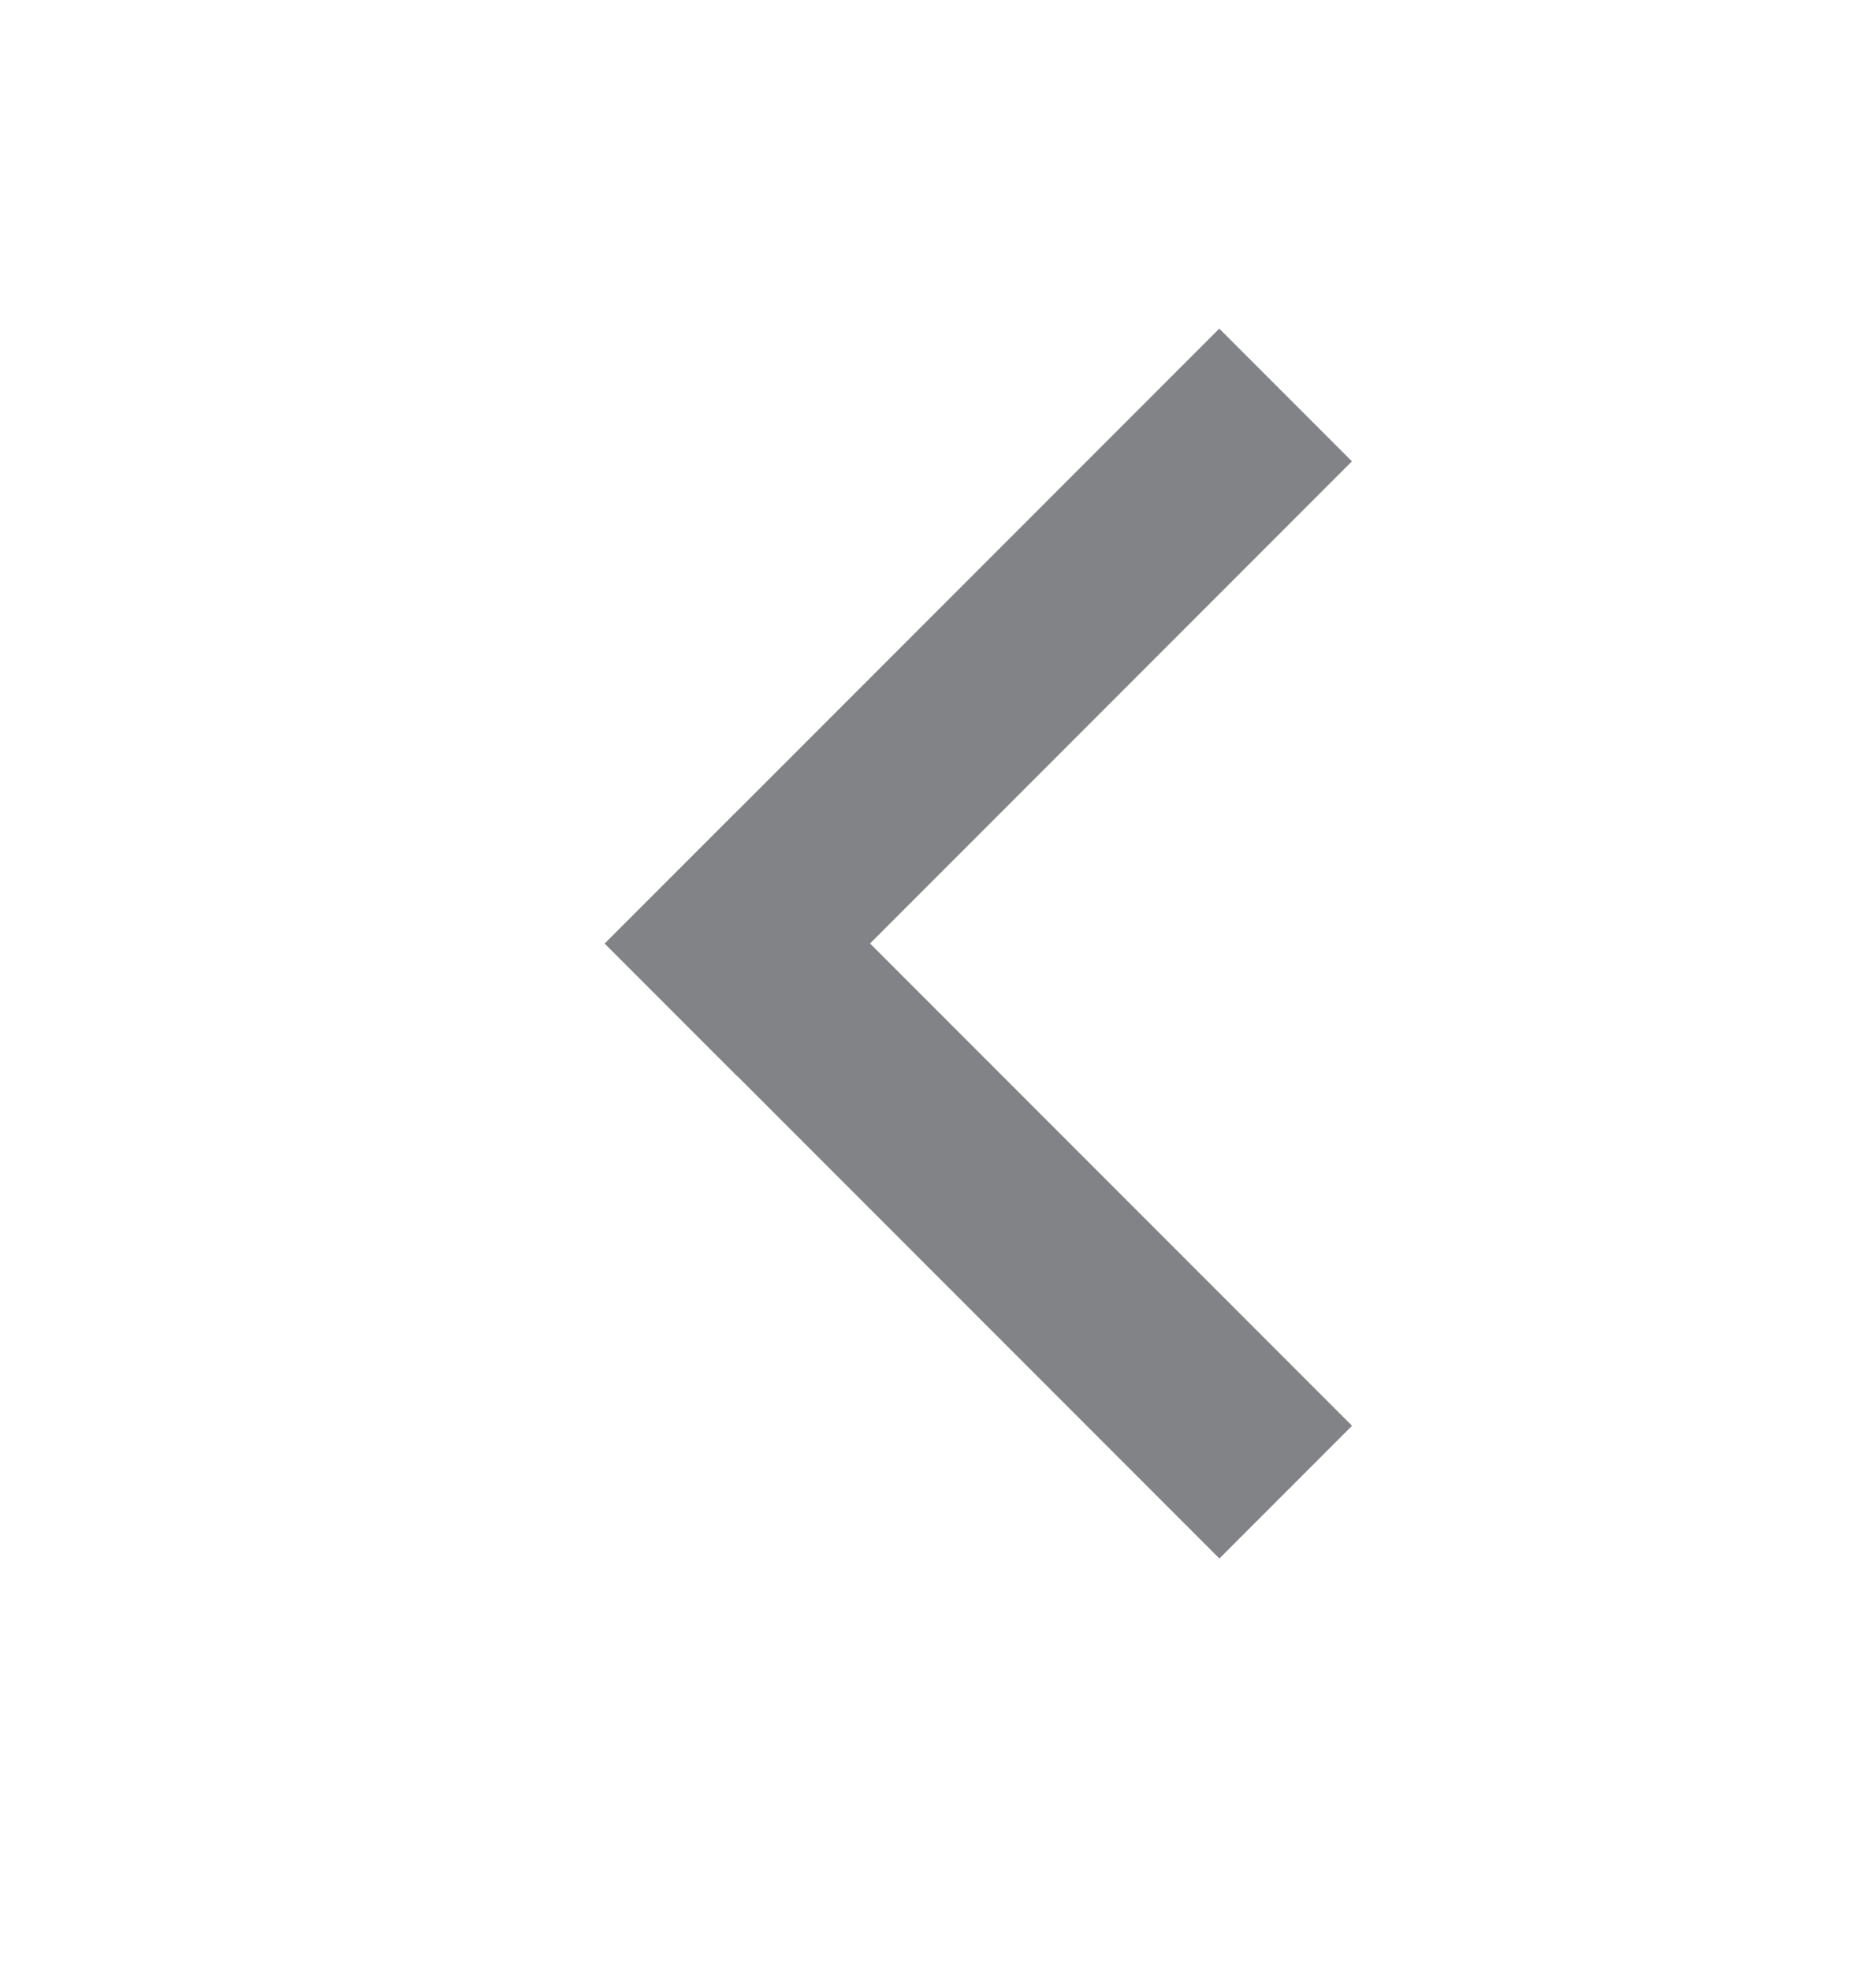 <svg width="20" height="21" viewBox="0 0 20 21" fill="none" xmlns="http://www.w3.org/2000/svg">
<line y1="-1" x2="9.267" y2="-1" transform="matrix(-0.707 -0.707 -0.707 0.707 13 16.605)" stroke="#818387" stroke-width="2"/>
<line y1="-1" x2="9.267" y2="-1" transform="matrix(0.707 -0.707 -0.707 -0.707 6.447 10.053)" stroke="#818387" stroke-width="2"/>
</svg>
